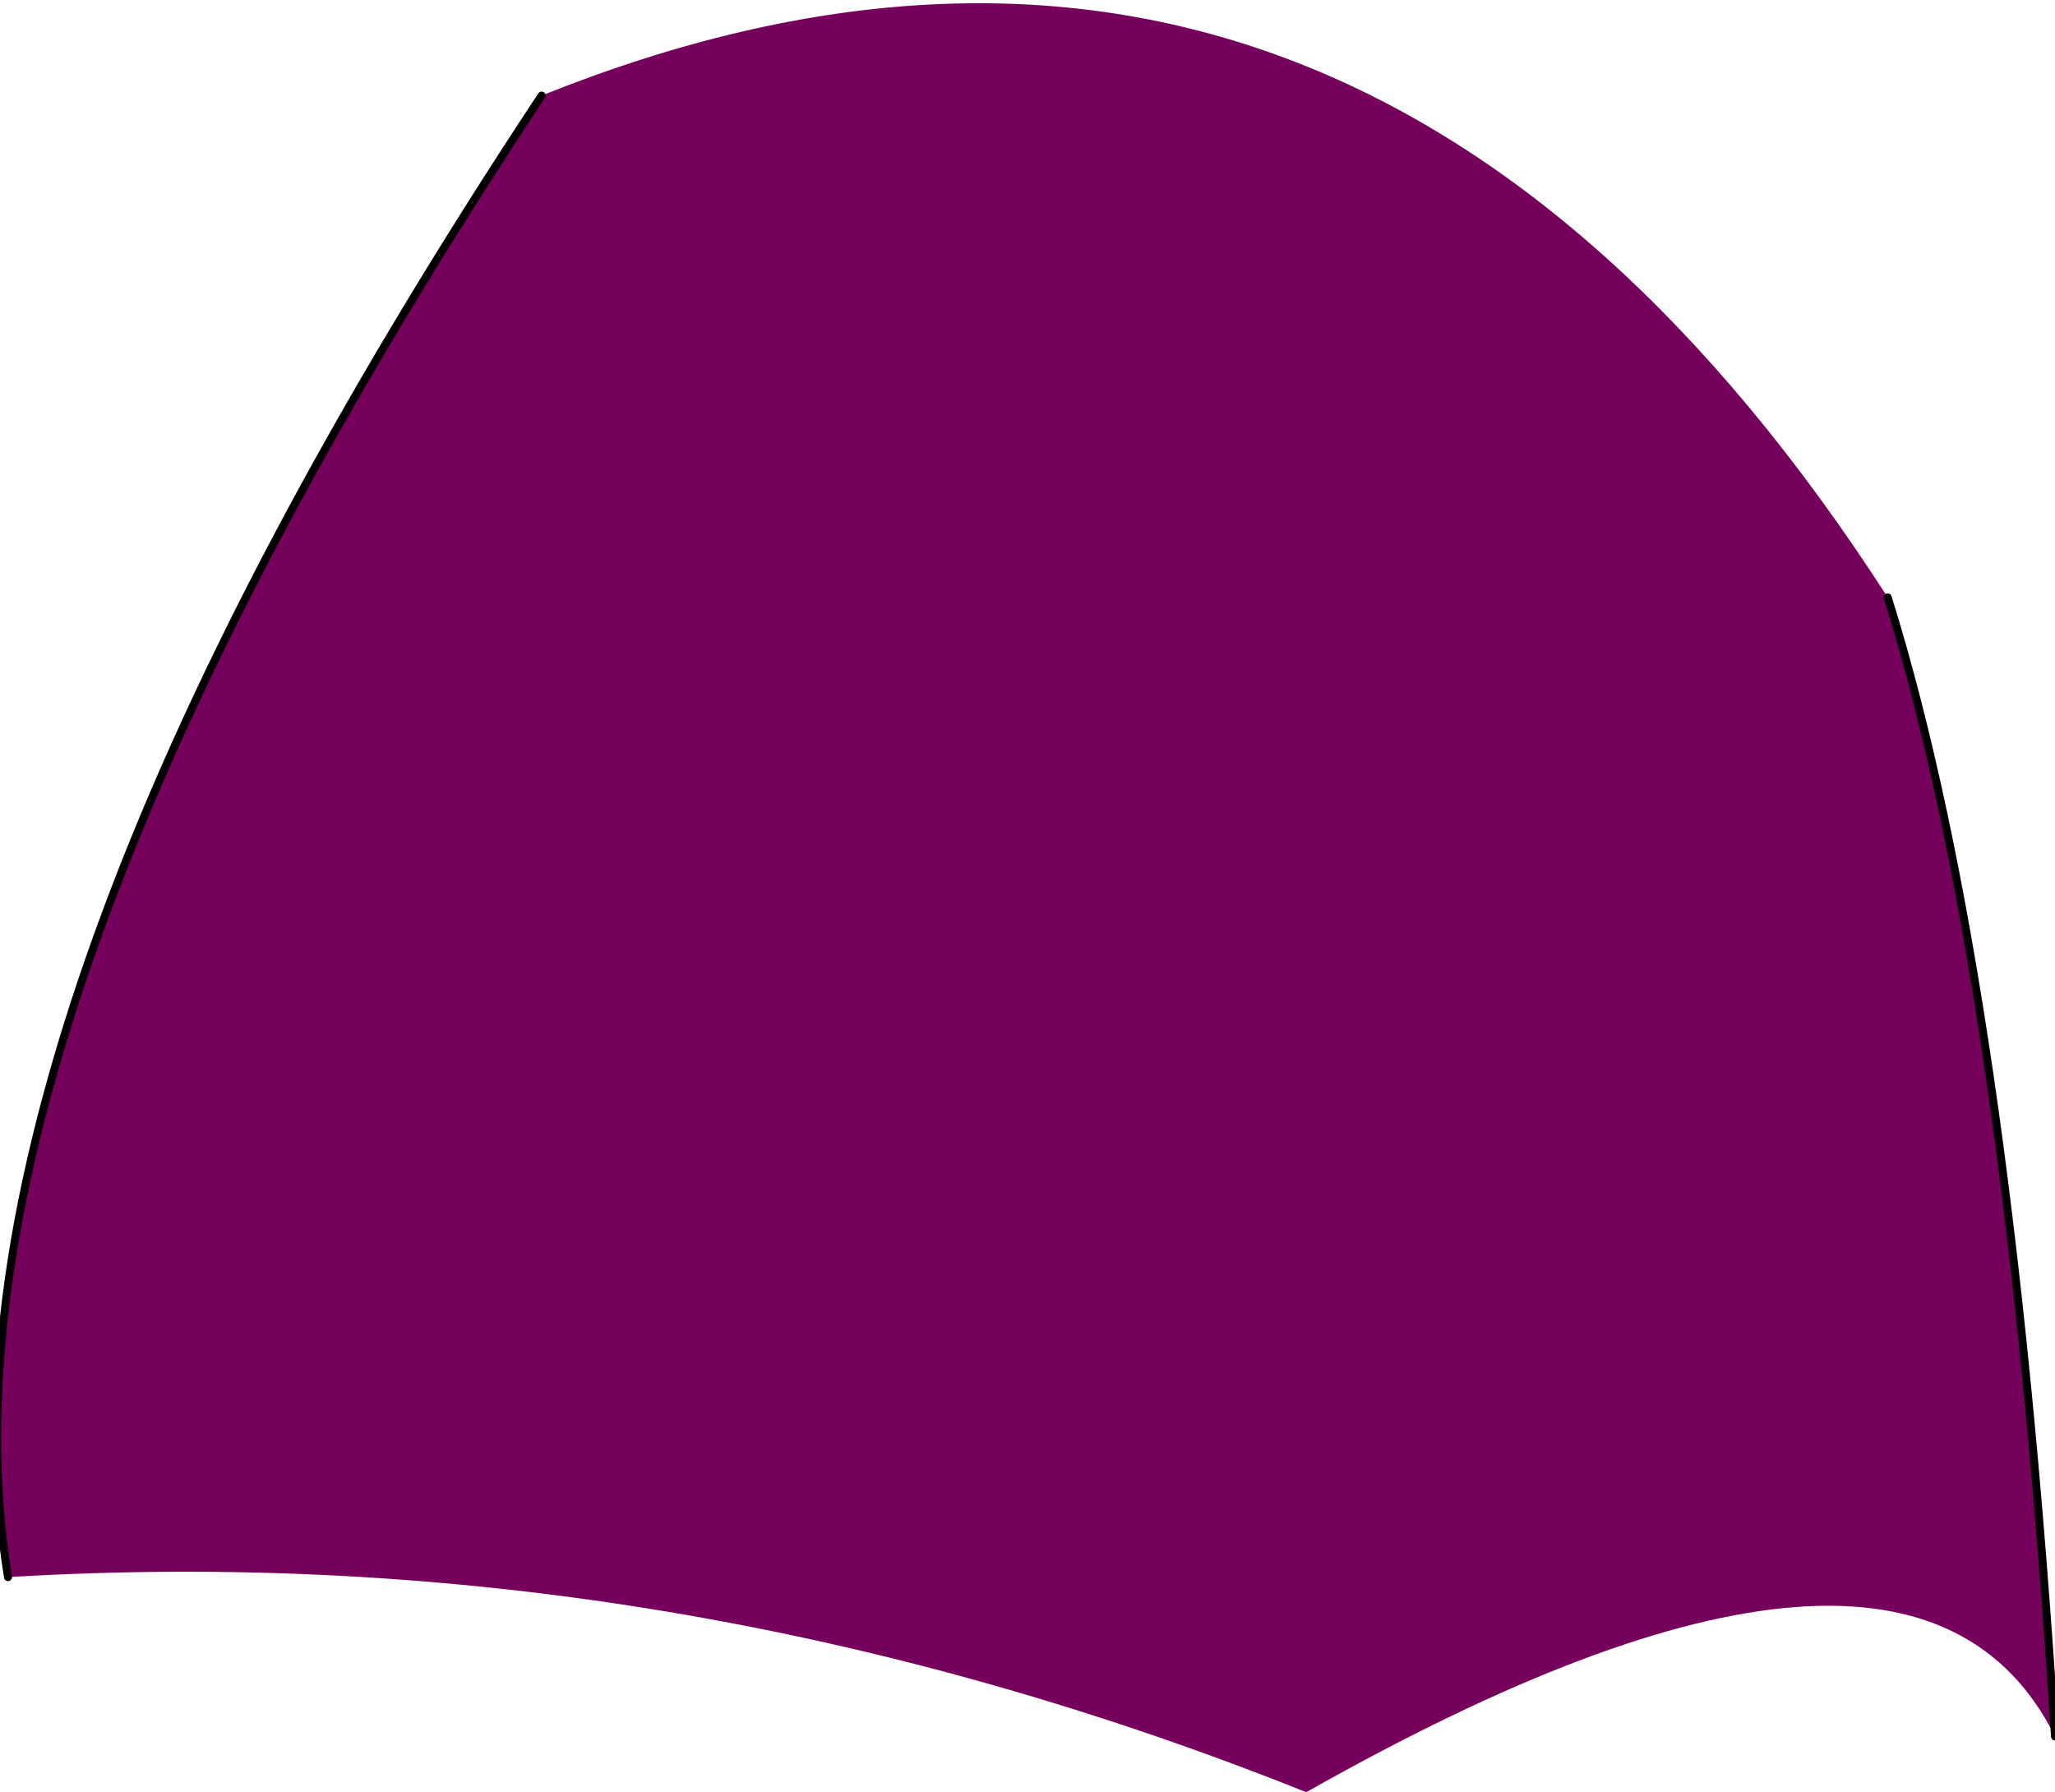 <?xml version="1.0" encoding="UTF-8" standalone="no"?>
<svg xmlns:xlink="http://www.w3.org/1999/xlink" height="11.25px" width="12.9px" xmlns="http://www.w3.org/2000/svg">
  <g transform="matrix(1.0, 0.0, 0.0, 1.0, 6.25, 5.8)">
    <path d="M-2.85 -5.2 Q2.25 -7.25 5.6 -2.05 6.35 0.35 6.65 5.1 5.75 3.3 1.95 5.45 -2.05 3.85 -6.2 4.1 -6.75 0.7 -2.85 -5.2" fill="#75015d" fill-rule="evenodd" stroke="none"/>
    <path d="M-2.85 -5.2 Q-6.75 0.7 -6.2 4.1 M6.65 5.1 Q6.35 0.35 5.6 -2.05" fill="none" stroke="#000000" stroke-linecap="round" stroke-linejoin="round" stroke-width="0.05"/>
  </g>
</svg>

